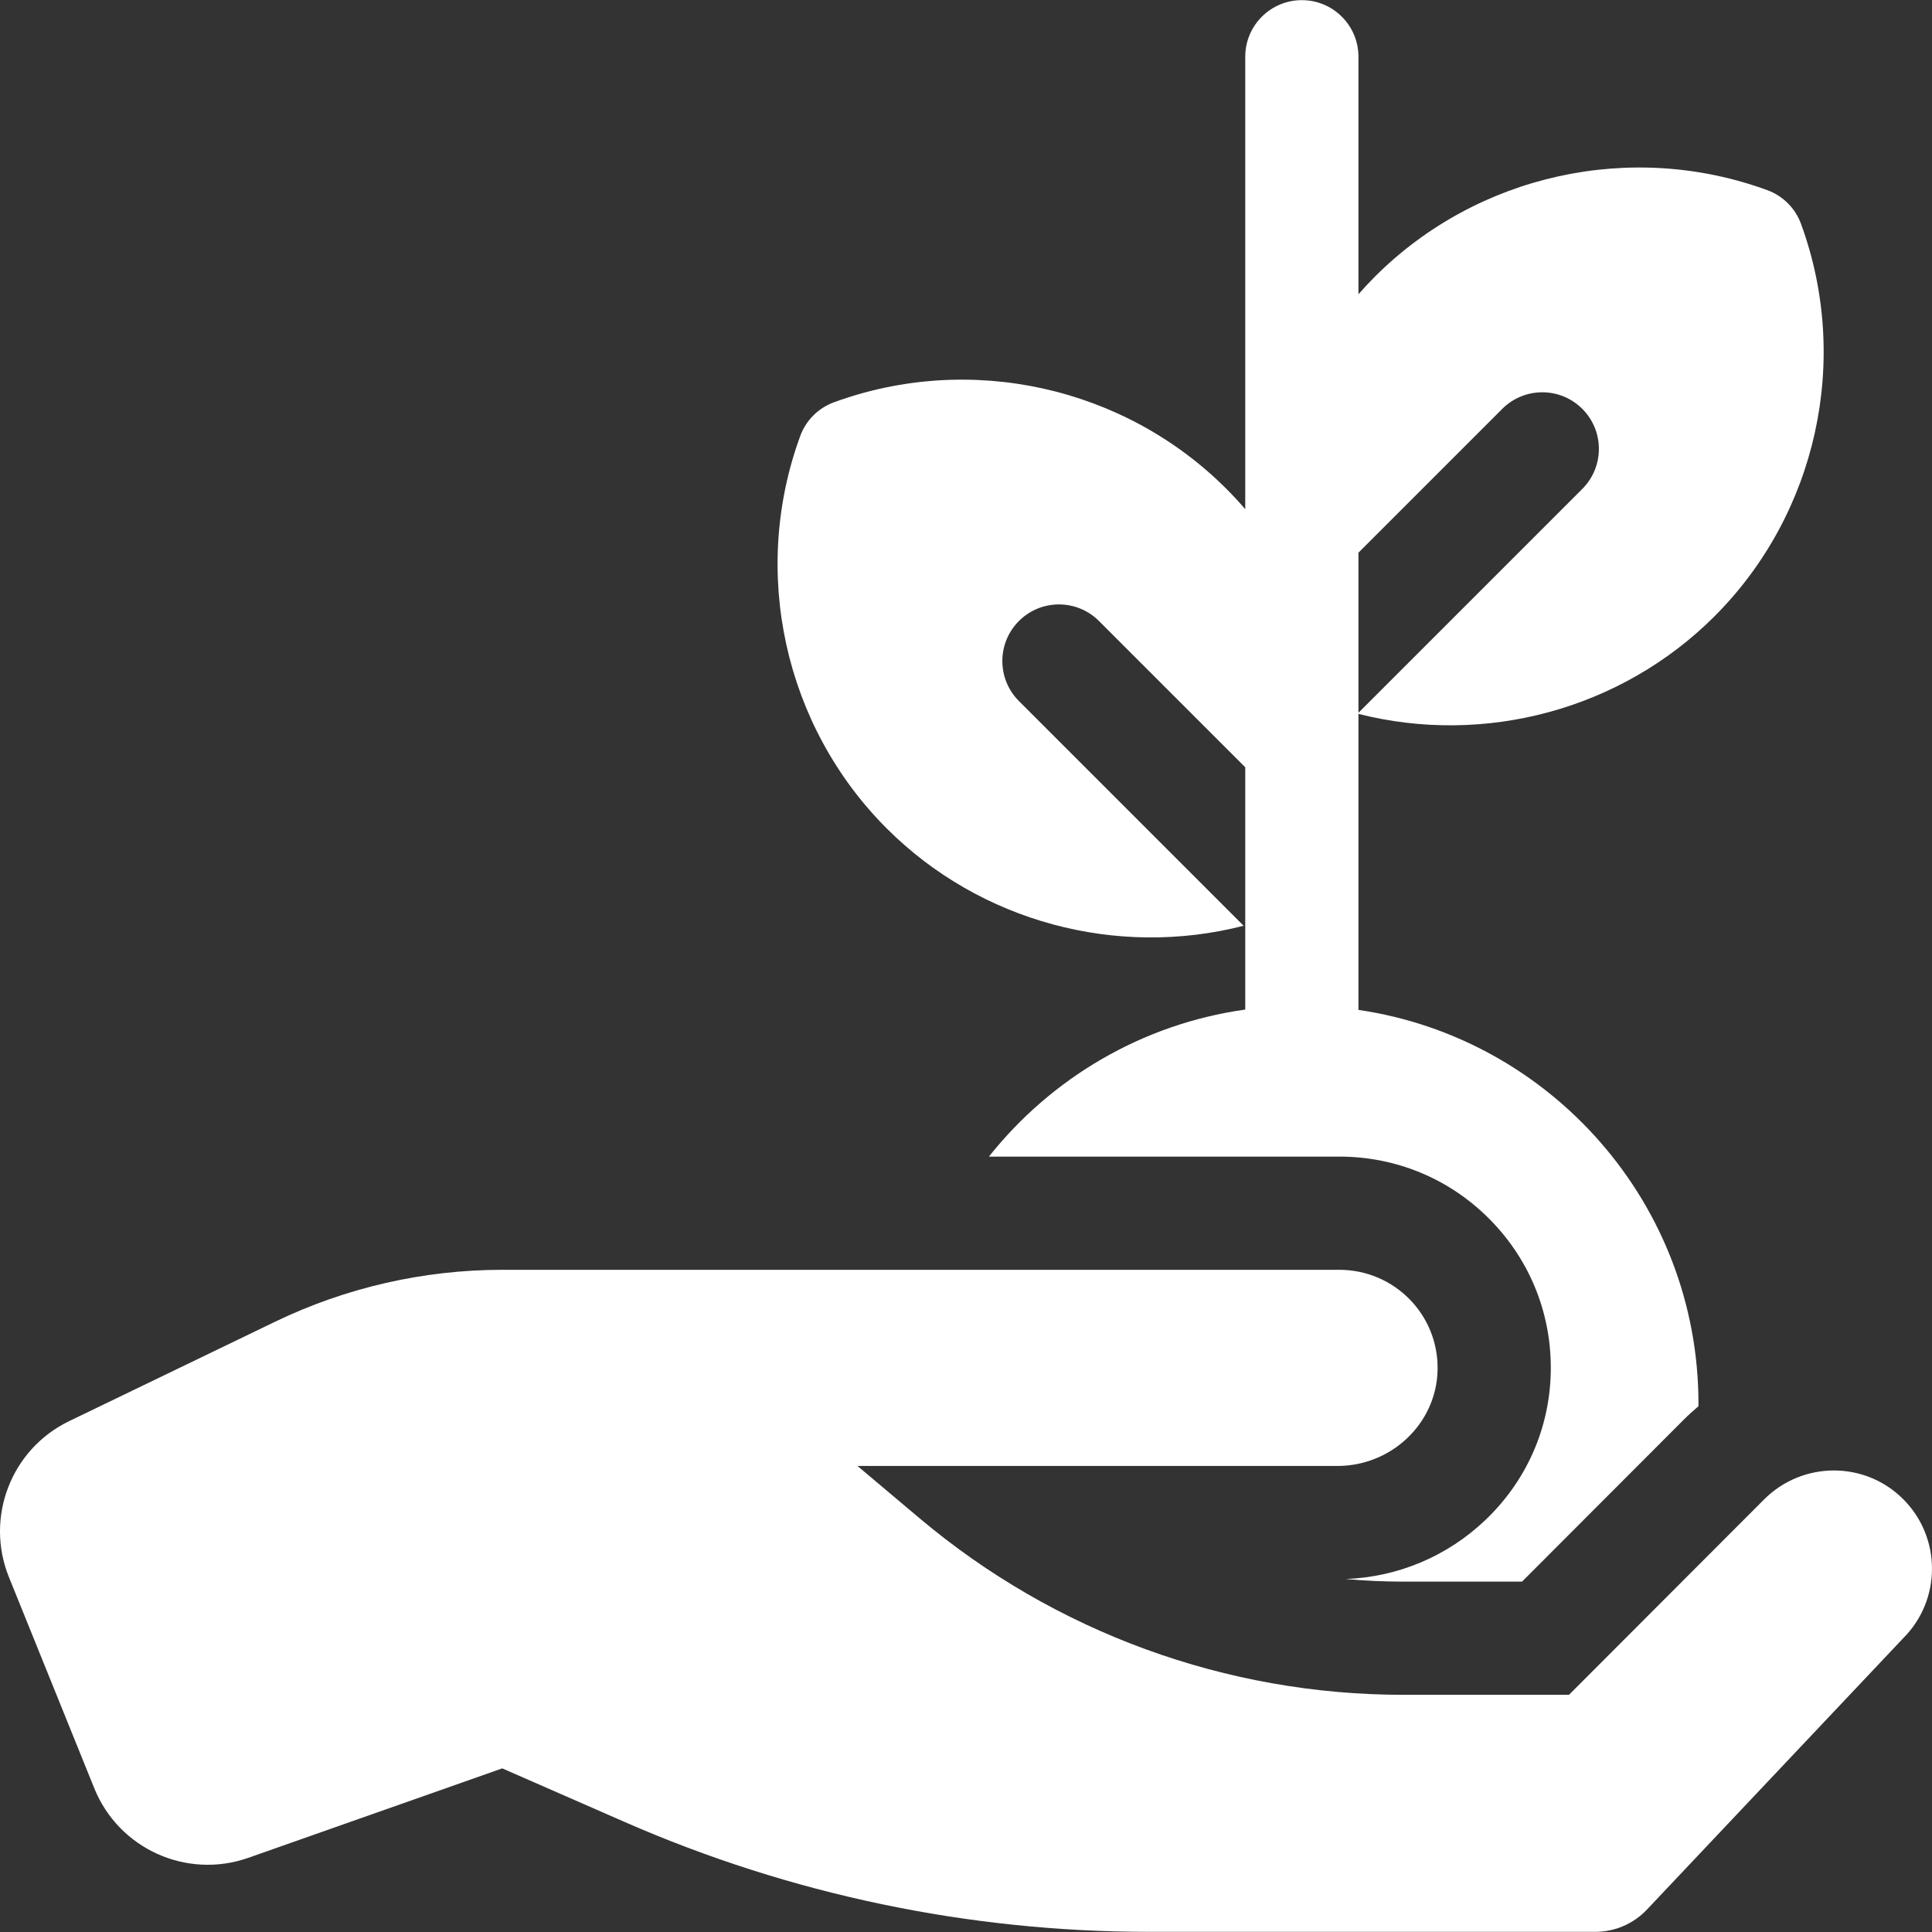 <?xml version="1.0" encoding="iso-8859-1"?>
<!-- Generator: Adobe Illustrator 19.0.0, SVG Export Plug-In . SVG Version: 6.00 Build 0)  -->
<svg version="1.1" id="Capa_1" xmlns="http://www.w3.org/2000/svg" xmlns:xlink="http://www.w3.org/1999/xlink" x="0px" y="0px"
	 viewBox="0 0 512.001 512.001" style="enable-background:new 0 0 512.001 512.001;" xml:space="preserve">
<rect x="0" y="0" width="512.001" height="512.001" fill="#333333" stroke="none"/>
<g>
	<g>
		<g>
			<path d="M329.585,245.345c0.097-0.025,0.193-0.052,0.29-0.078c-0.099,0.026-0.198,0.047-0.296,0.072L329.585,245.345z"  fill="#FFFFFF"/>
			<path d="M454.378,163.314C481.5,136.19,490.492,95.37,477.285,59.321c-1.518-4.143-4.782-7.407-8.924-8.925
				c-36.049-13.207-76.869-4.214-103.992,22.909c-1.515,1.515-2.965,3.079-4.366,4.677V15.04c0-8.284-6.716-15-15-15
				s-15,6.716-15,15v119.901c-1.597-1.858-3.268-3.666-5.016-5.415c-27.124-27.123-67.943-36.116-103.992-22.909
				c-4.143,1.518-7.407,4.782-8.924,8.925c-13.207,36.05-4.215,76.869,22.909,103.993c24.792,24.792,61.023,34.414,94.599,25.804
				l-59.553-59.553c-5.858-5.858-5.858-15.355,0-21.213c5.858-5.858,15.355-5.858,21.213,0l38.763,38.763v41.896
				c-0.042,0.011-0.085,0.023-0.127,0.034c0.043-0.011,0.086-0.02,0.129-0.031v22.312c-27.412,3.834-51.479,18.244-67.929,38.966
				h92.844v-0.001c15.248,0,29.503,5.998,40.141,16.89c10.616,10.869,16.264,25.231,15.905,40.44
				c-0.351,14.875-6.533,28.748-17.407,39.063c-10.069,9.551-23.104,15.026-36.916,15.55c5.048,0.459,10.127,0.69,15.228,0.69
				h31.487l42.942-42.999c1.221-1.221,2.493-2.371,3.802-3.463c0.002-0.244,0.009-0.487,0.009-0.732
				c0-52.93-39.209-96.87-90.106-104.314v-78.45C393.516,197.696,429.642,188.049,454.378,163.314z M360.002,188.892v-42.426
				l38.113-38.113c5.858-5.858,15.355-5.858,21.213,0c5.858,5.858,5.858,15.355,0,21.213L360.002,188.892z"  fill="#FFFFFF"/>
		</g>
	</g>
</g>
<g>
	<g>
		<path d="M504.366,397.291c-10.177-10.179-26.676-10.11-36.854,0.068l-51.718,51.786H371.87c-46.904,0-92.3-16.571-128.173-46.789
			l-16.455-13.86h127.209c14.201,0,26.187-11.165,26.523-25.362c0.347-14.684-11.451-26.623-26.053-26.623H133.145
			c-20.884,0-41.499,4.715-60.307,13.793l-54.5,26.306c-15.387,7.428-22.372,25.52-15.967,41.36l22.615,55.936
			c6.498,16.072,24.487,24.191,40.838,18.431l67.275-23.697l32.572,14.257c43.795,19.169,91.084,29.064,138.891,29.064h118.197
			c5.186,0,10.142-2.137,13.702-5.907l67.907-71.908C514.545,423.968,514.545,407.468,504.366,397.291z"  fill="#FFFFFF"/>
	</g>
</g>
<g>
</g>
<g>
</g>
<g>
</g>
<g>
</g>
<g>
</g>
<g>
</g>
<g>
</g>
<g>
</g>
<g>
</g>
<g>
</g>
<g>
</g>
<g>
</g>
<g>
</g>
<g>
</g>
<g>
</g>
</svg>
